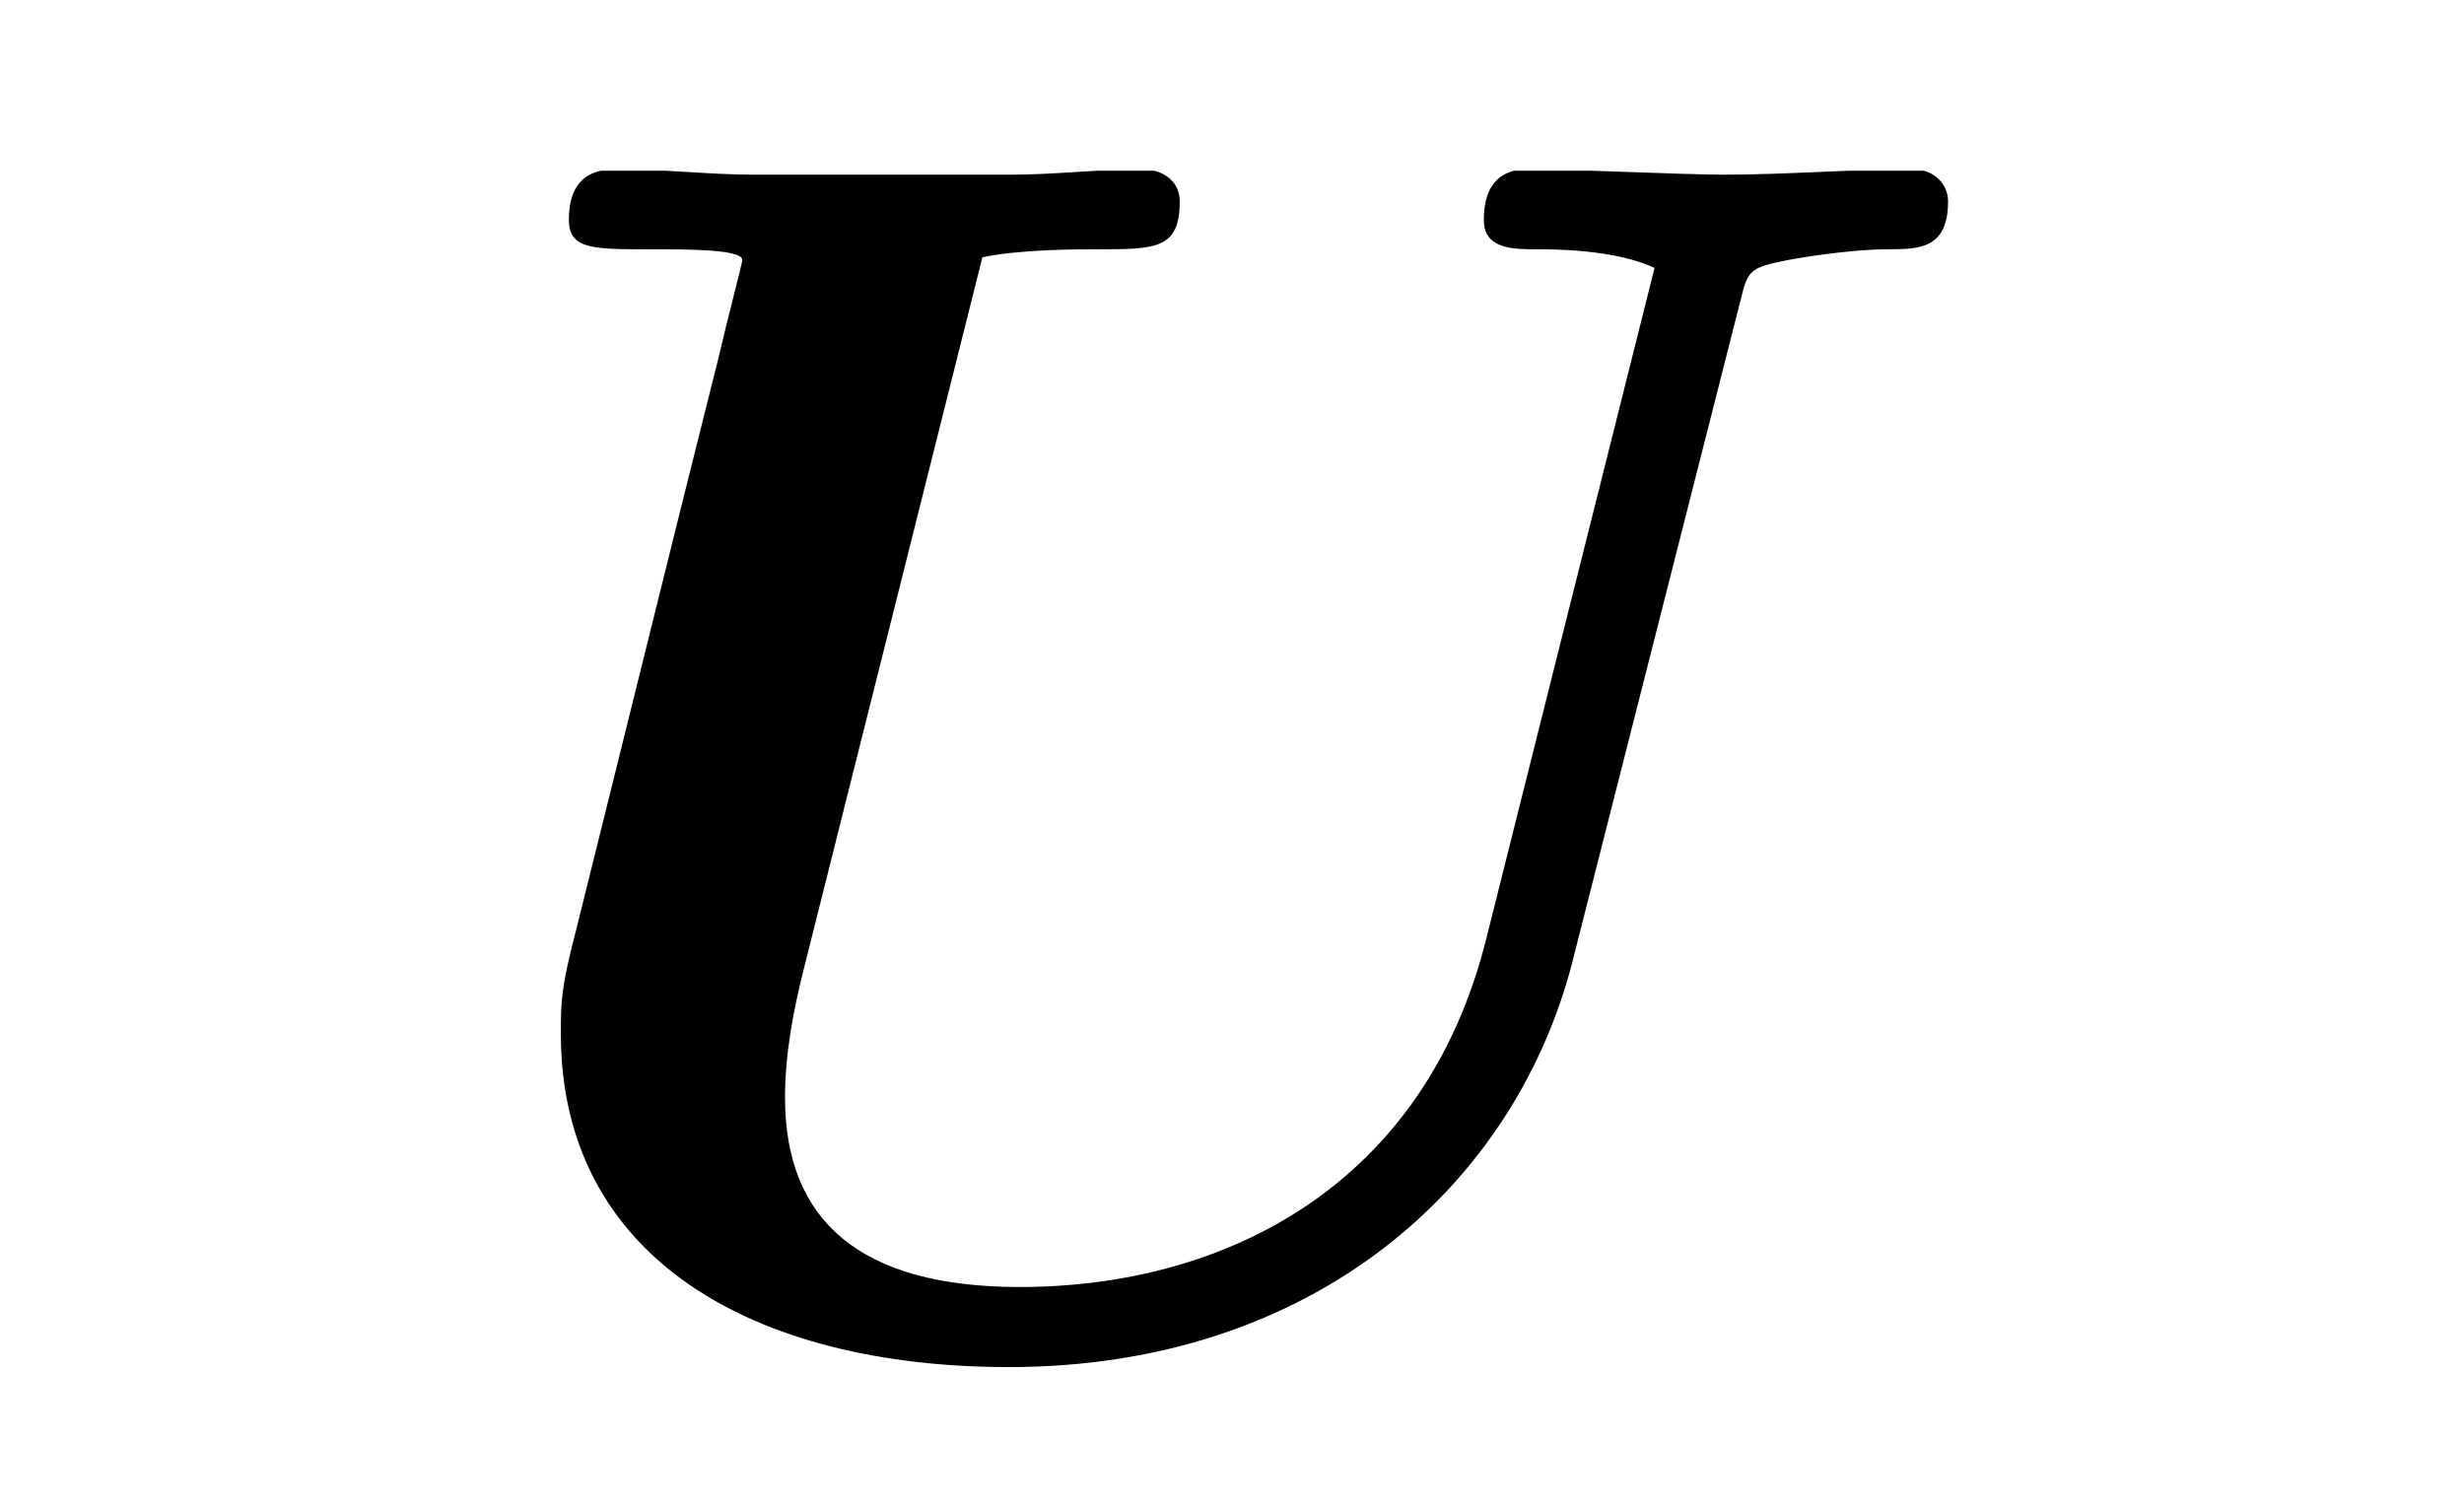 <?xml version="1.0" encoding="UTF-8"?>
<svg xmlns="http://www.w3.org/2000/svg" xmlns:xlink="http://www.w3.org/1999/xlink" viewBox="0 0 14.432 8.835" version="1.2">
<defs>
<g>
<symbol overflow="visible" id="glyph0-0">
<path style="stroke:none;" d=""/>
</symbol>
<symbol overflow="visible" id="glyph0-1">
<path style="stroke:none;" d="M 7.531 -6.062 C 7.578 -6.25 7.578 -6.266 7.812 -6.312 C 7.984 -6.344 8.234 -6.375 8.391 -6.375 C 8.578 -6.375 8.75 -6.375 8.75 -6.656 C 8.75 -6.766 8.656 -6.844 8.547 -6.844 C 8.188 -6.844 7.812 -6.812 7.438 -6.812 C 7.188 -6.812 6.547 -6.844 6.297 -6.844 C 6.234 -6.844 6.031 -6.844 6.031 -6.547 C 6.031 -6.375 6.203 -6.375 6.344 -6.375 C 6.438 -6.375 6.797 -6.375 7.031 -6.266 L 6.047 -2.344 C 5.688 -0.891 4.516 -0.297 3.312 -0.297 C 2.375 -0.297 1.938 -0.688 1.938 -1.406 C 1.938 -1.656 1.984 -1.906 2.047 -2.156 L 3.094 -6.328 C 3.312 -6.375 3.656 -6.375 3.766 -6.375 C 4.109 -6.375 4.25 -6.375 4.25 -6.656 C 4.25 -6.781 4.141 -6.844 4.031 -6.844 C 3.781 -6.844 3.516 -6.812 3.266 -6.812 C 3.016 -6.812 2.766 -6.812 2.516 -6.812 C 2.266 -6.812 2 -6.812 1.75 -6.812 C 1.5 -6.812 1.219 -6.844 0.969 -6.844 C 0.875 -6.844 0.672 -6.844 0.672 -6.547 C 0.672 -6.375 0.812 -6.375 1.141 -6.375 C 1.375 -6.375 1.688 -6.375 1.688 -6.312 C 1.688 -6.297 1.594 -5.938 1.547 -5.734 L 1.328 -4.859 L 0.719 -2.406 C 0.625 -2.047 0.625 -1.969 0.625 -1.781 C 0.625 -0.469 1.75 0.172 3.25 0.172 C 5.031 0.172 6.234 -0.891 6.562 -2.25 Z M 7.531 -6.062 "/>
</symbol>
</g>
<clipPath id="clip1">
  <path d="M 3 1 L 12 1 L 12 8.836 L 3 8.836 Z M 3 1 "/>
</clipPath>
</defs>
<g id="surface1">
<g clip-path="url(#clip1)" clip-rule="nonzero">
<g style="fill:rgb(0%,0%,0%);fill-opacity:1;">
  <use xlink:href="#glyph0-1" x="2.66" y="7.835"/>
</g>
</g>
</g>
</svg>

